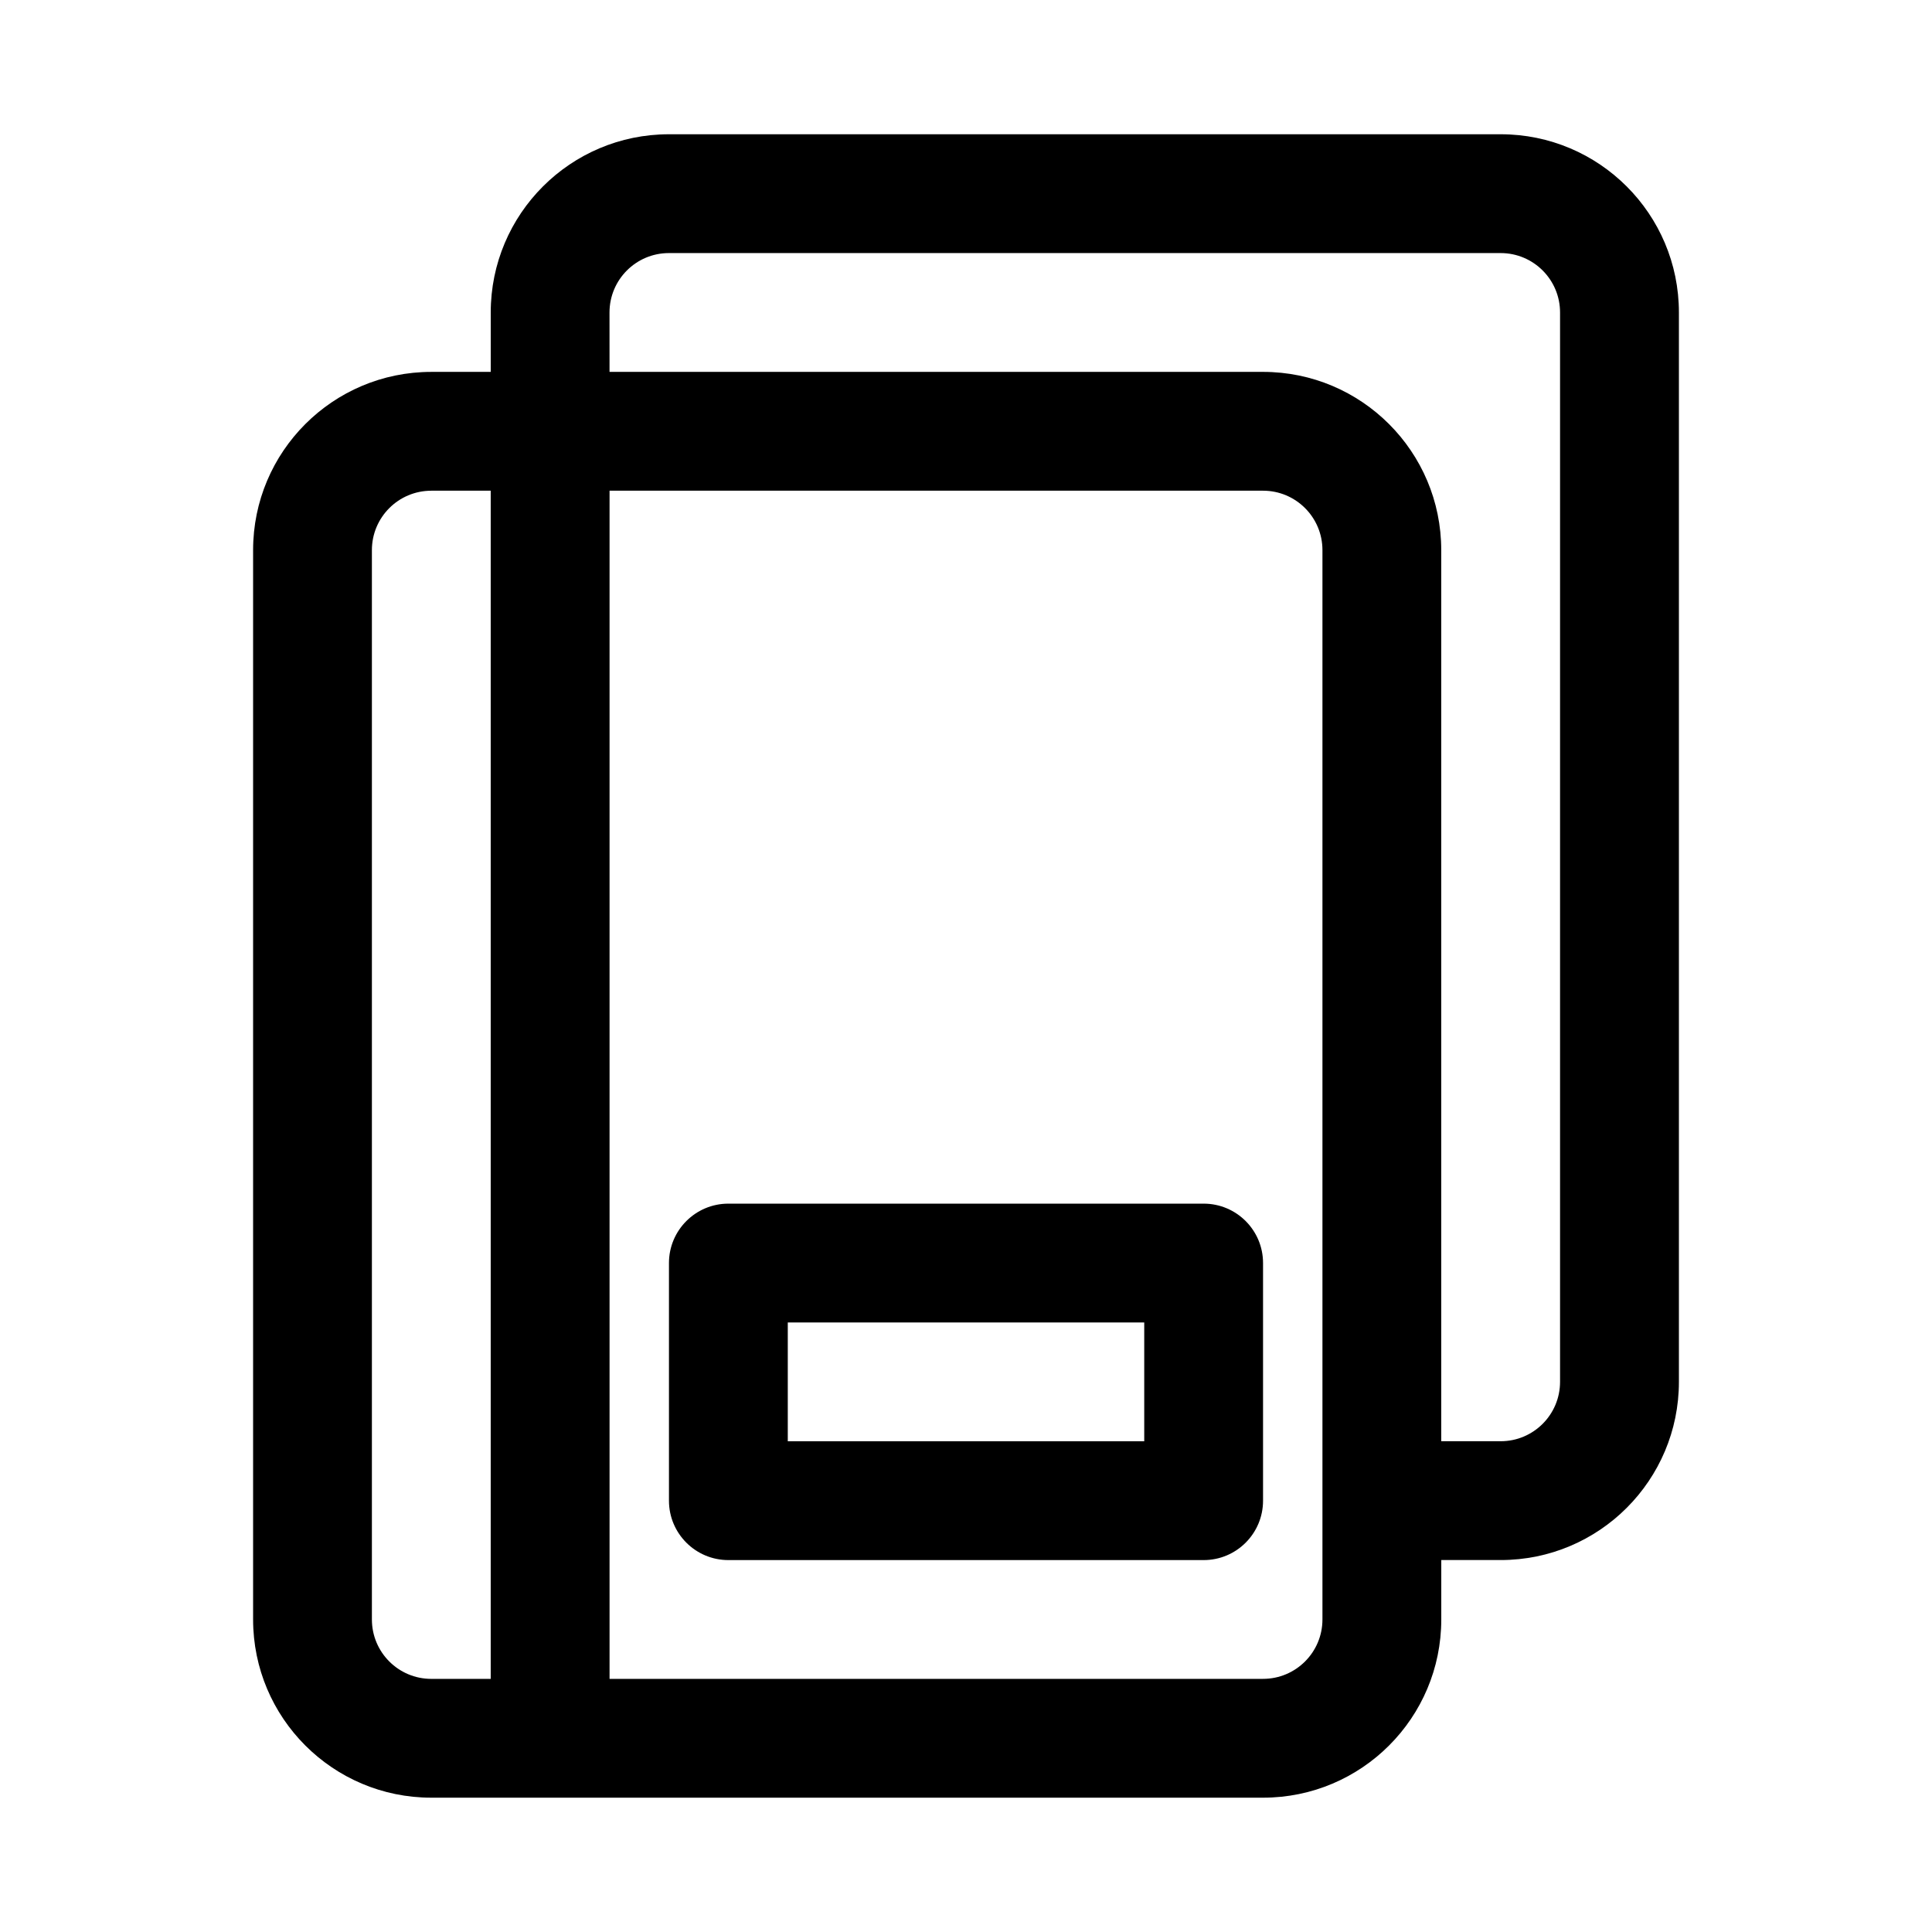 <?xml version="1.0" encoding="UTF-8"?>
<!-- Uploaded to: ICON Repo, www.iconrepo.com, Generator: ICON Repo Mixer Tools -->
<svg fill="#000000" width="800px" height="800px" version="1.1" viewBox="144 144 512 512" xmlns="http://www.w3.org/2000/svg">
 <g fill-rule="evenodd">
  <path d="m478.72 478.72c0-8.695-7.047-15.742-15.742-15.742h-125.95c-8.695 0-15.746 7.047-15.746 15.742v62.977c0 8.695 7.051 15.742 15.746 15.742h125.95c8.695 0 15.742-7.047 15.742-15.742zm-125.95 15.742h94.465v31.488h-94.465z"/>
  <path d="m274.05 226.81c0-26.086 21.145-47.23 47.23-47.23h220.42c26.086 0 47.23 21.145 47.23 47.23v283.39c0 26.086-21.145 47.23-47.23 47.23h-15.746v15.746c0 26.086-21.145 47.23-47.23 47.23h-220.42c-26.086 0-47.23-21.145-47.23-47.23v-283.39c0-26.086 21.145-47.23 47.23-47.23h15.746zm204.67 362.11h-173.18v-314.88h173.18c8.695 0 15.742 7.047 15.742 15.742v283.39c0 8.695-7.047 15.742-15.742 15.742zm-220.42-314.88h15.746v314.88h-15.746c-8.695 0-15.742-7.047-15.742-15.742v-283.39c0-8.695 7.047-15.742 15.742-15.742zm47.234-31.488h173.18c26.086 0 47.23 21.145 47.23 47.23v236.16h15.746c8.695 0 15.742-7.047 15.742-15.742v-283.39c0-8.695-7.047-15.742-15.742-15.742h-220.42c-8.695 0-15.742 7.047-15.742 15.742z"/>
 </g>
</svg>